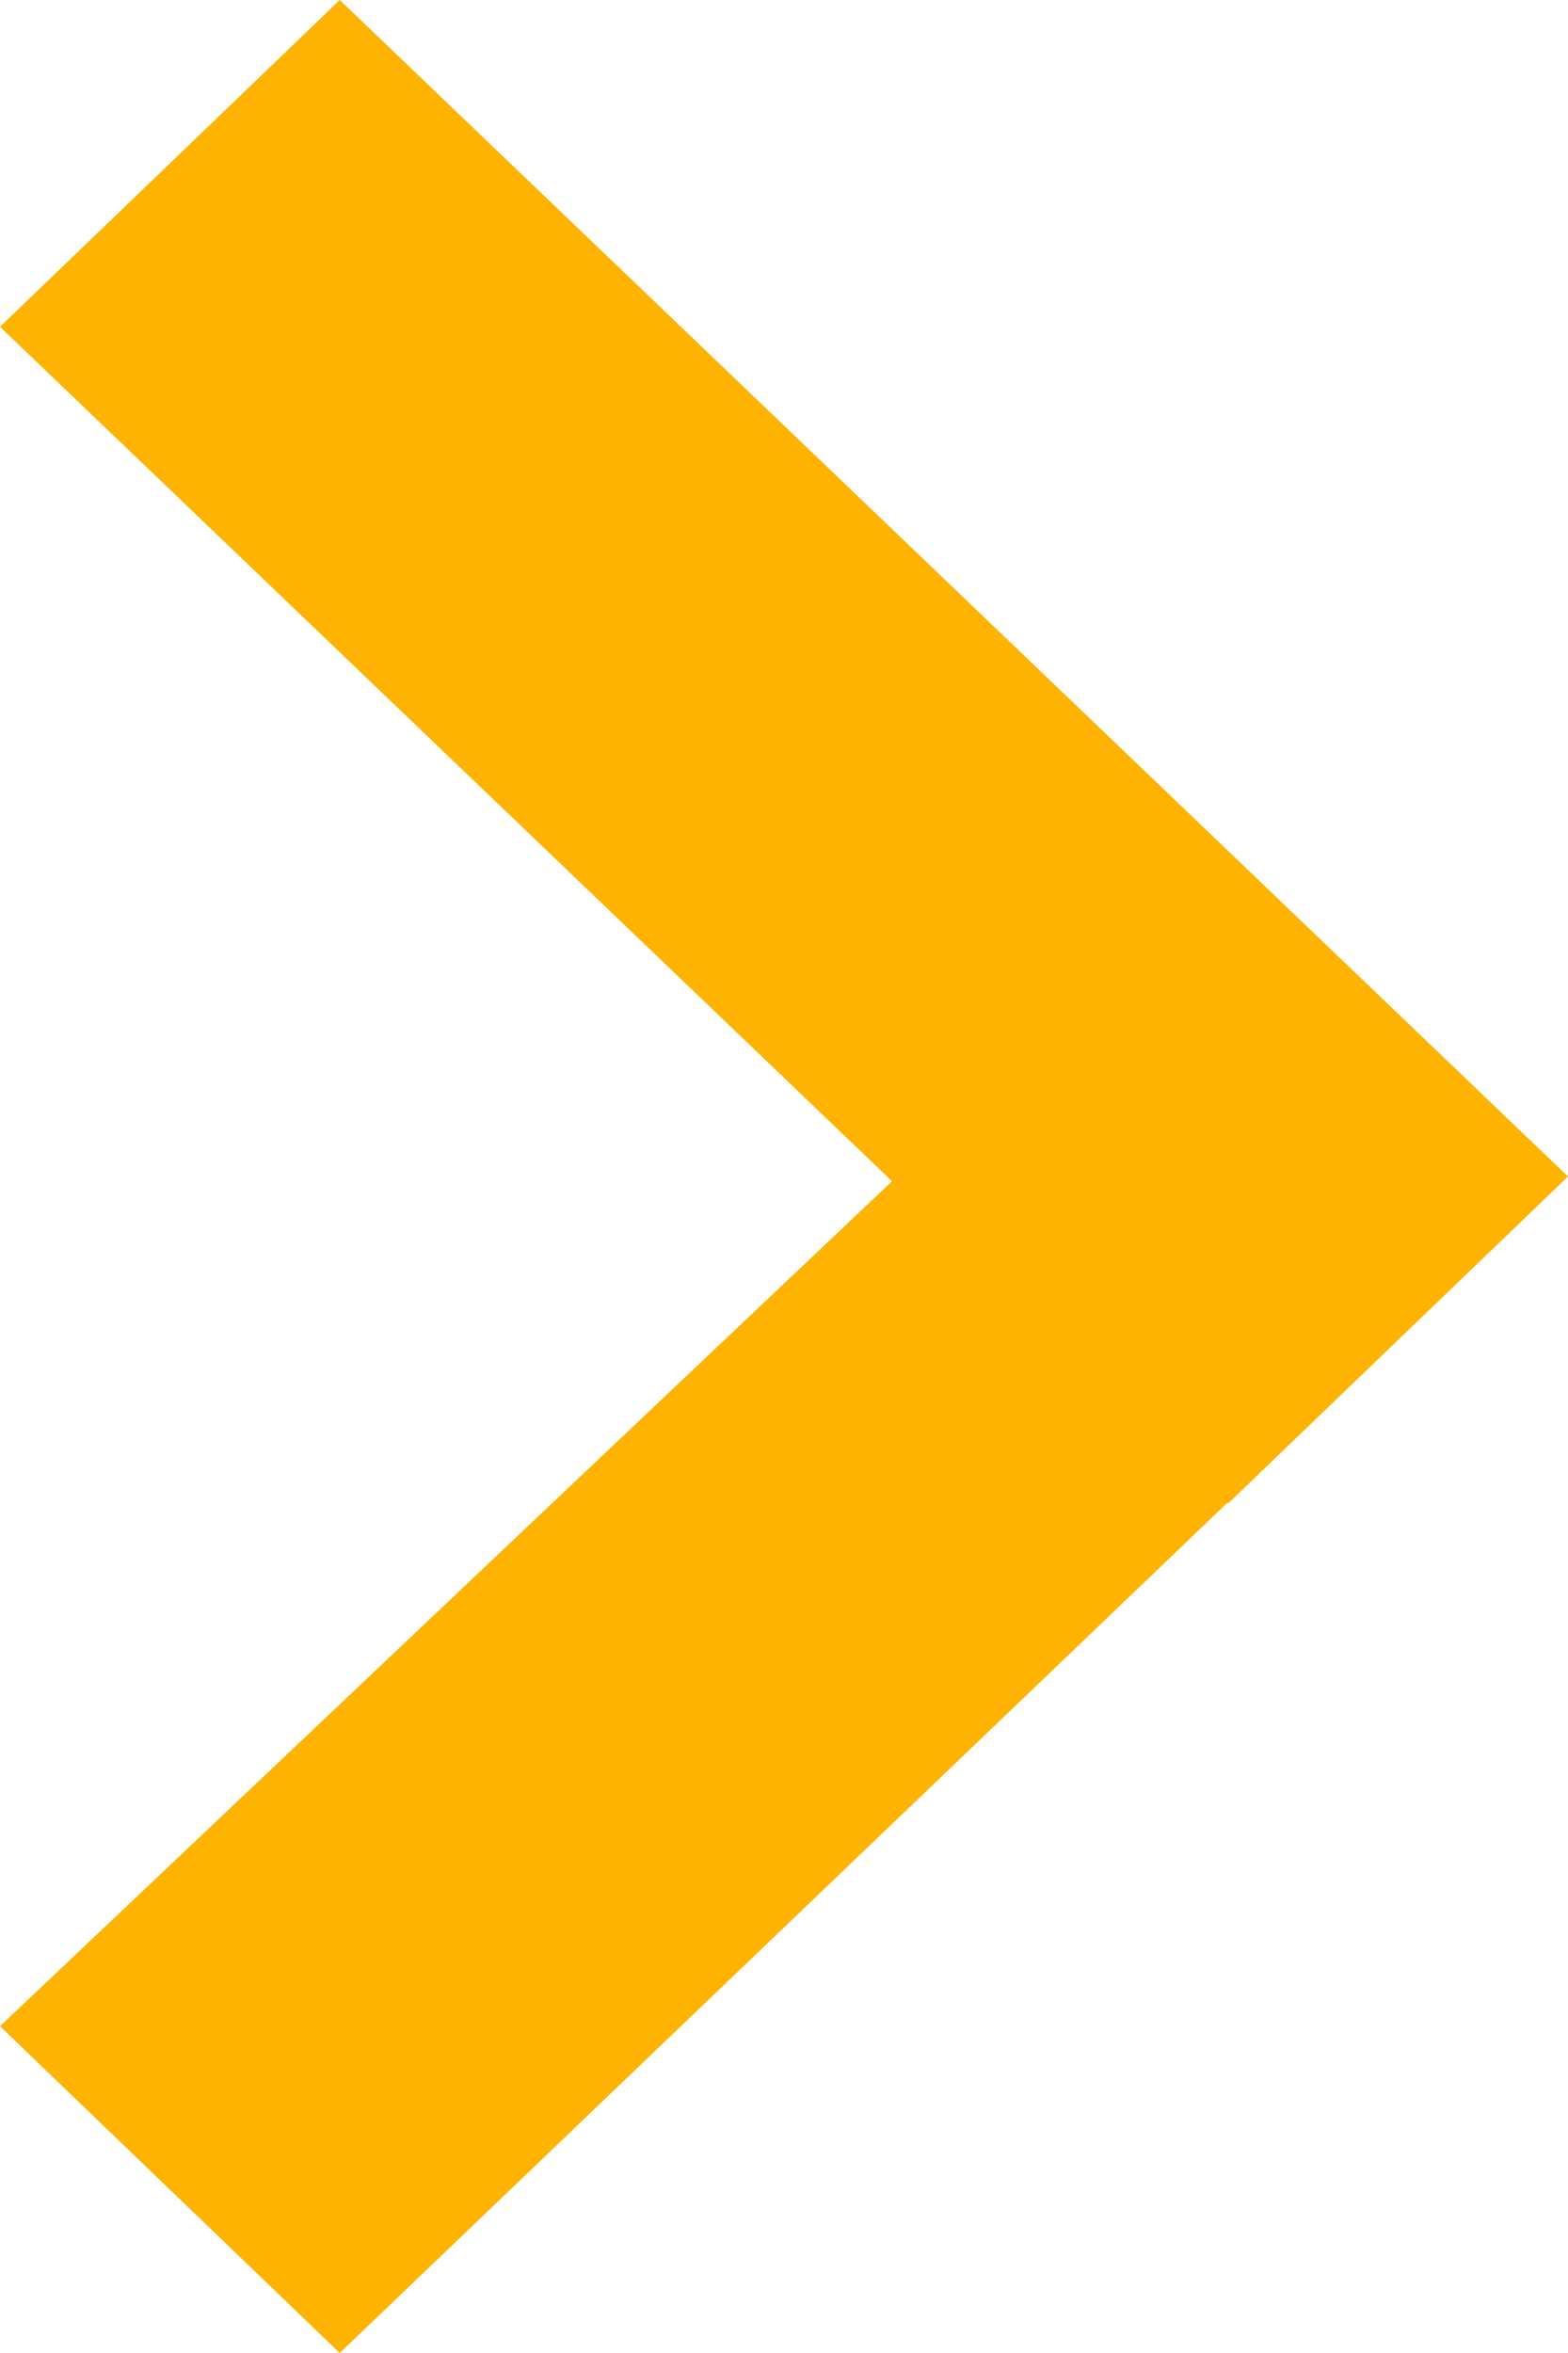 <?xml version="1.0" encoding="utf-8"?>
<!-- Generator: Adobe Illustrator 19.2.1, SVG Export Plug-In . SVG Version: 6.00 Build 0)  -->
<svg version="1.1" id="Layer_1" xmlns="http://www.w3.org/2000/svg" xmlns:xlink="http://www.w3.org/1999/xlink" x="0px" y="0px"
	 viewBox="0 0 12 18" style="enable-background:new 0 0 12 18;" xml:space="preserve">
<style type="text/css">
	.st0{fill:#FEB300;}
</style>
<path class="st0" d="M0,15.5L2.6,18L12,9L9.4,6.6L0,15.5z M0,2.5l9.4,9L12,9L2.6,0L0,2.5z"/>
</svg>

